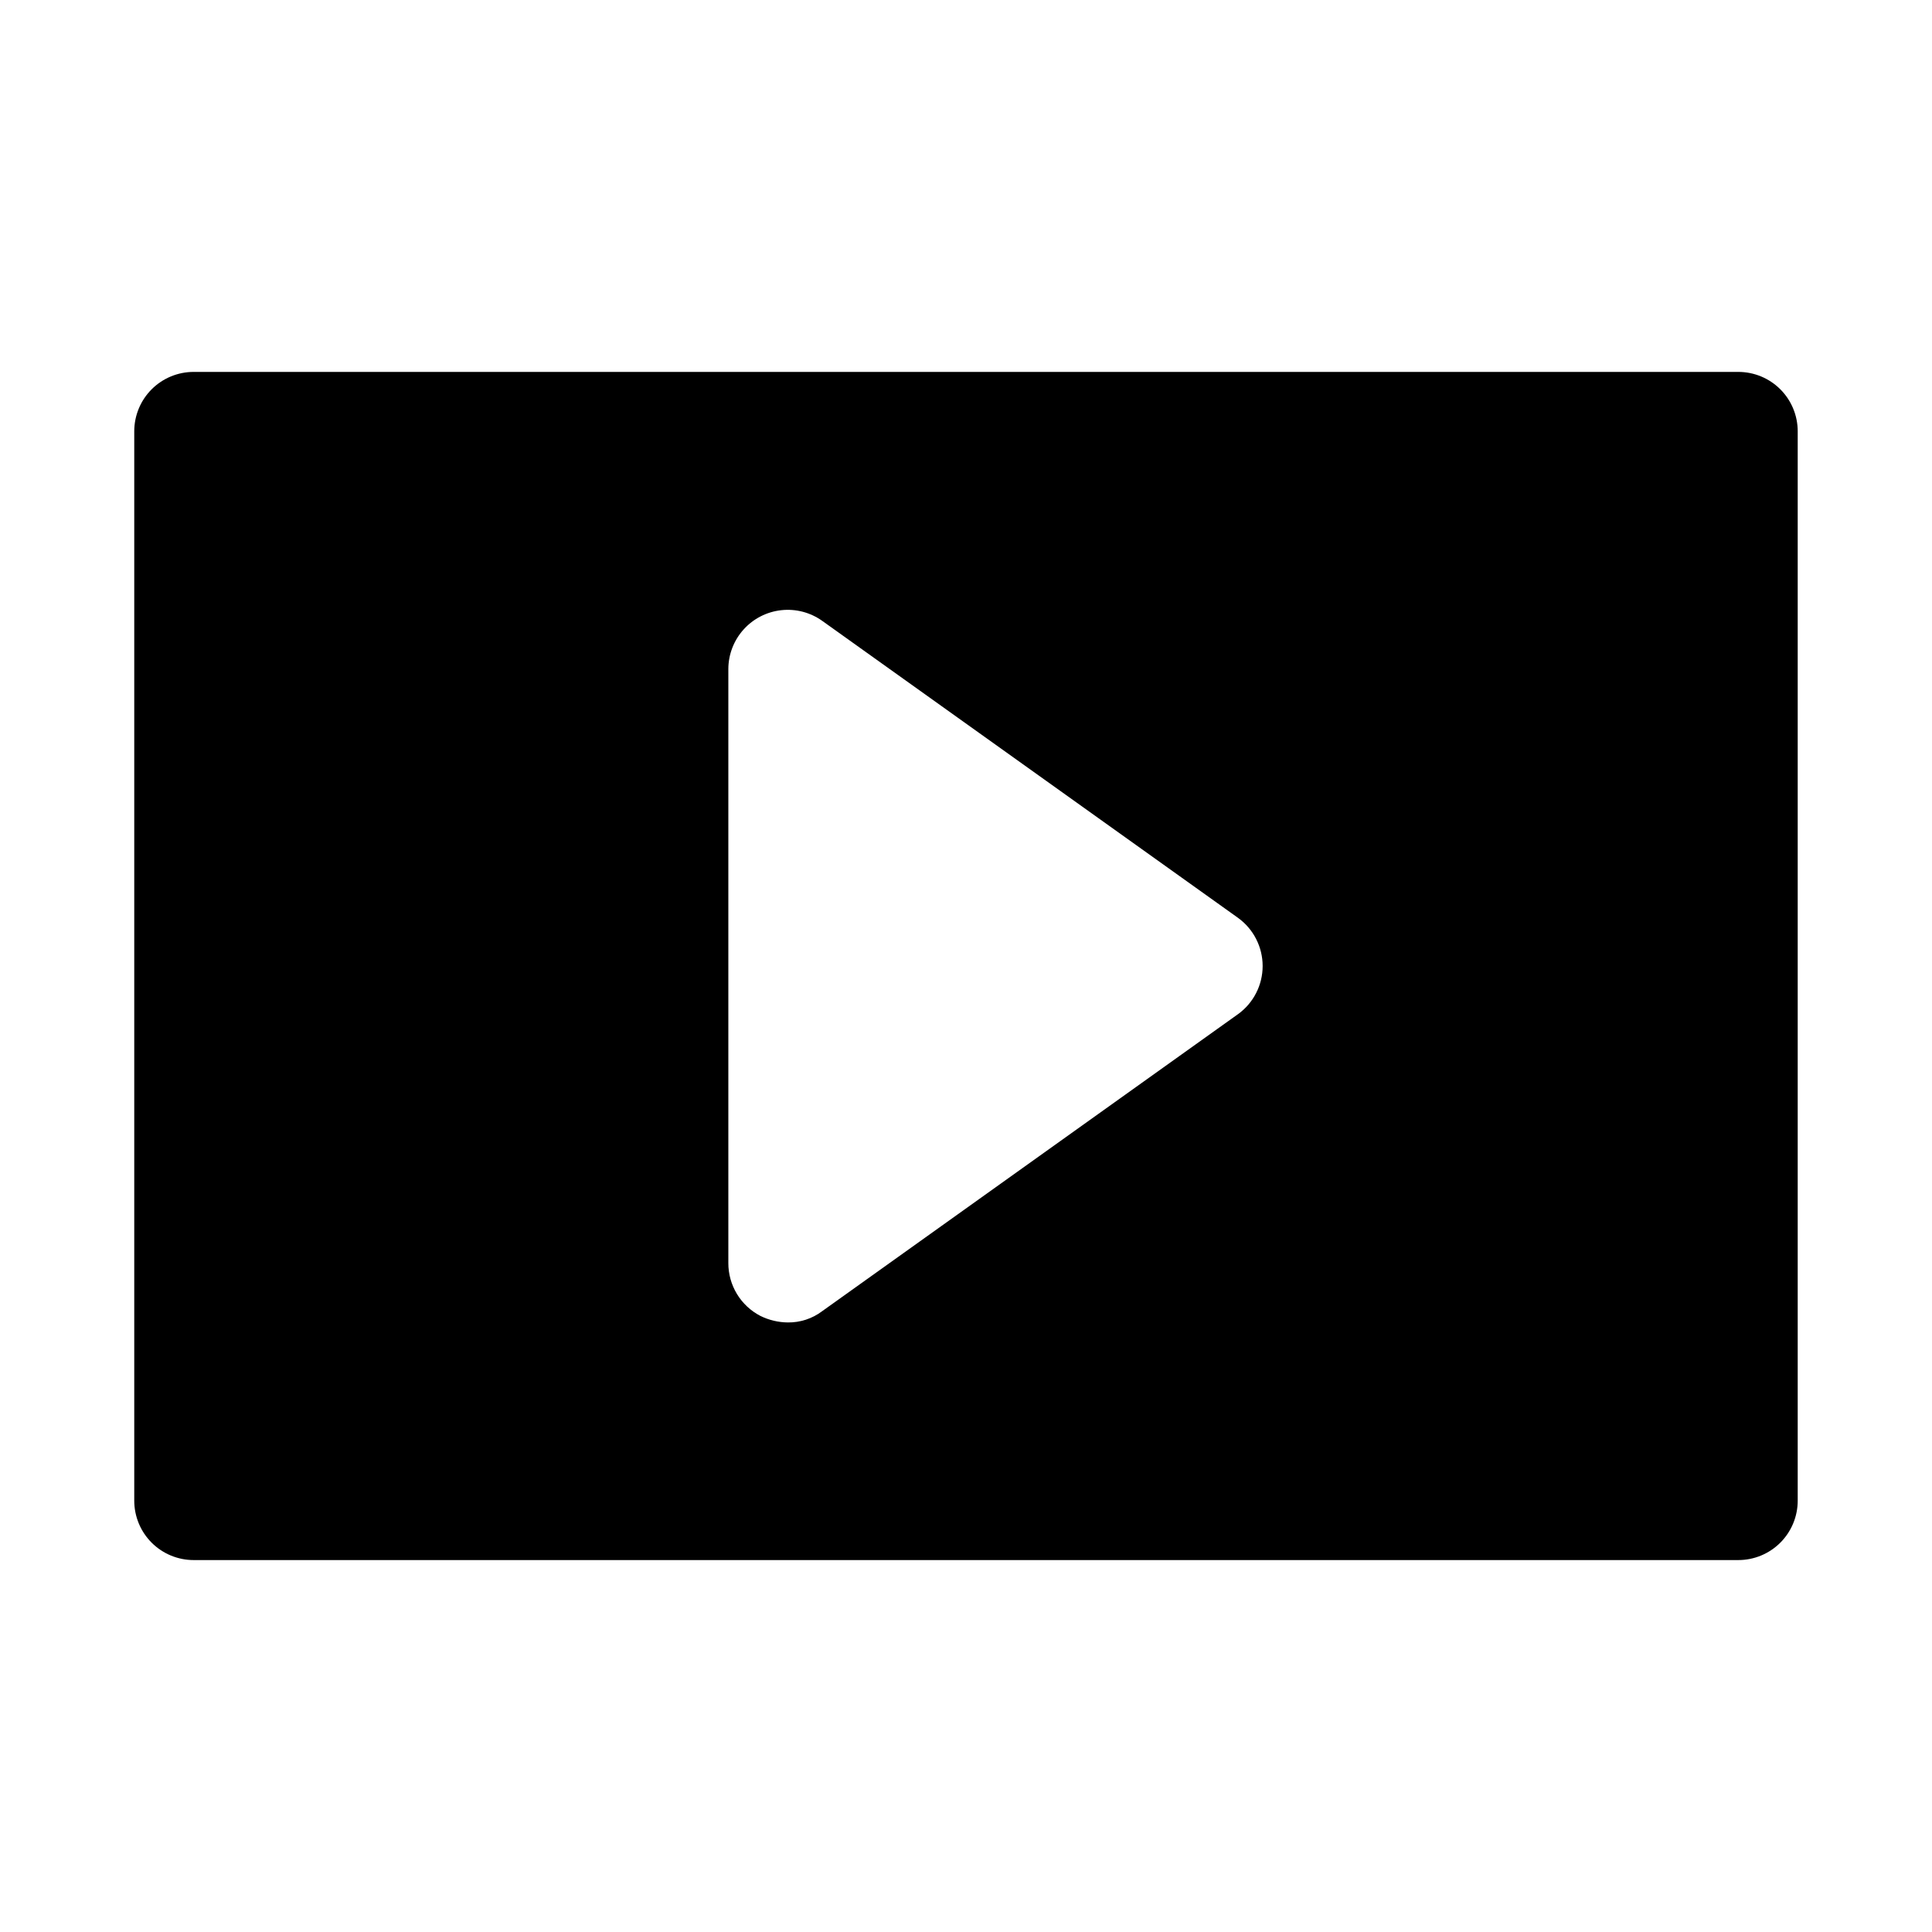 <?xml version="1.0" encoding="UTF-8"?>
<!-- Uploaded to: ICON Repo, www.iconrepo.com, Generator: ICON Repo Mixer Tools -->
<svg fill="#000000" width="800px" height="800px" version="1.1" viewBox="144 144 512 512" xmlns="http://www.w3.org/2000/svg">
 <path d="m604.67 242.56h-409.35c-4.176 0-8.18 1.656-11.133 4.609-2.949 2.953-4.609 6.957-4.609 11.133v283.39c0 4.176 1.66 8.18 4.609 11.133 2.953 2.953 6.957 4.609 11.133 4.609h409.35c4.176 0 8.18-1.656 11.133-4.609 2.953-2.953 4.609-6.957 4.609-11.133v-283.39c0-4.176-1.656-8.18-4.609-11.133-2.953-2.953-6.957-4.609-11.133-4.609zm-132.57 170.19-110.21 78.719v0.004c-2.625 1.984-5.84 3.035-9.133 2.988-2.512-0.027-4.988-0.621-7.242-1.73-2.566-1.328-4.719-3.34-6.219-5.812-1.5-2.473-2.289-5.309-2.281-8.199v-157.44c0.016-3.863 1.457-7.586 4.043-10.461 2.586-2.871 6.137-4.691 9.977-5.113 3.844-0.426 7.707 0.582 10.855 2.824l110.21 78.719c4.09 2.961 6.512 7.703 6.512 12.754 0 5.047-2.422 9.789-6.512 12.75z"/>
</svg>